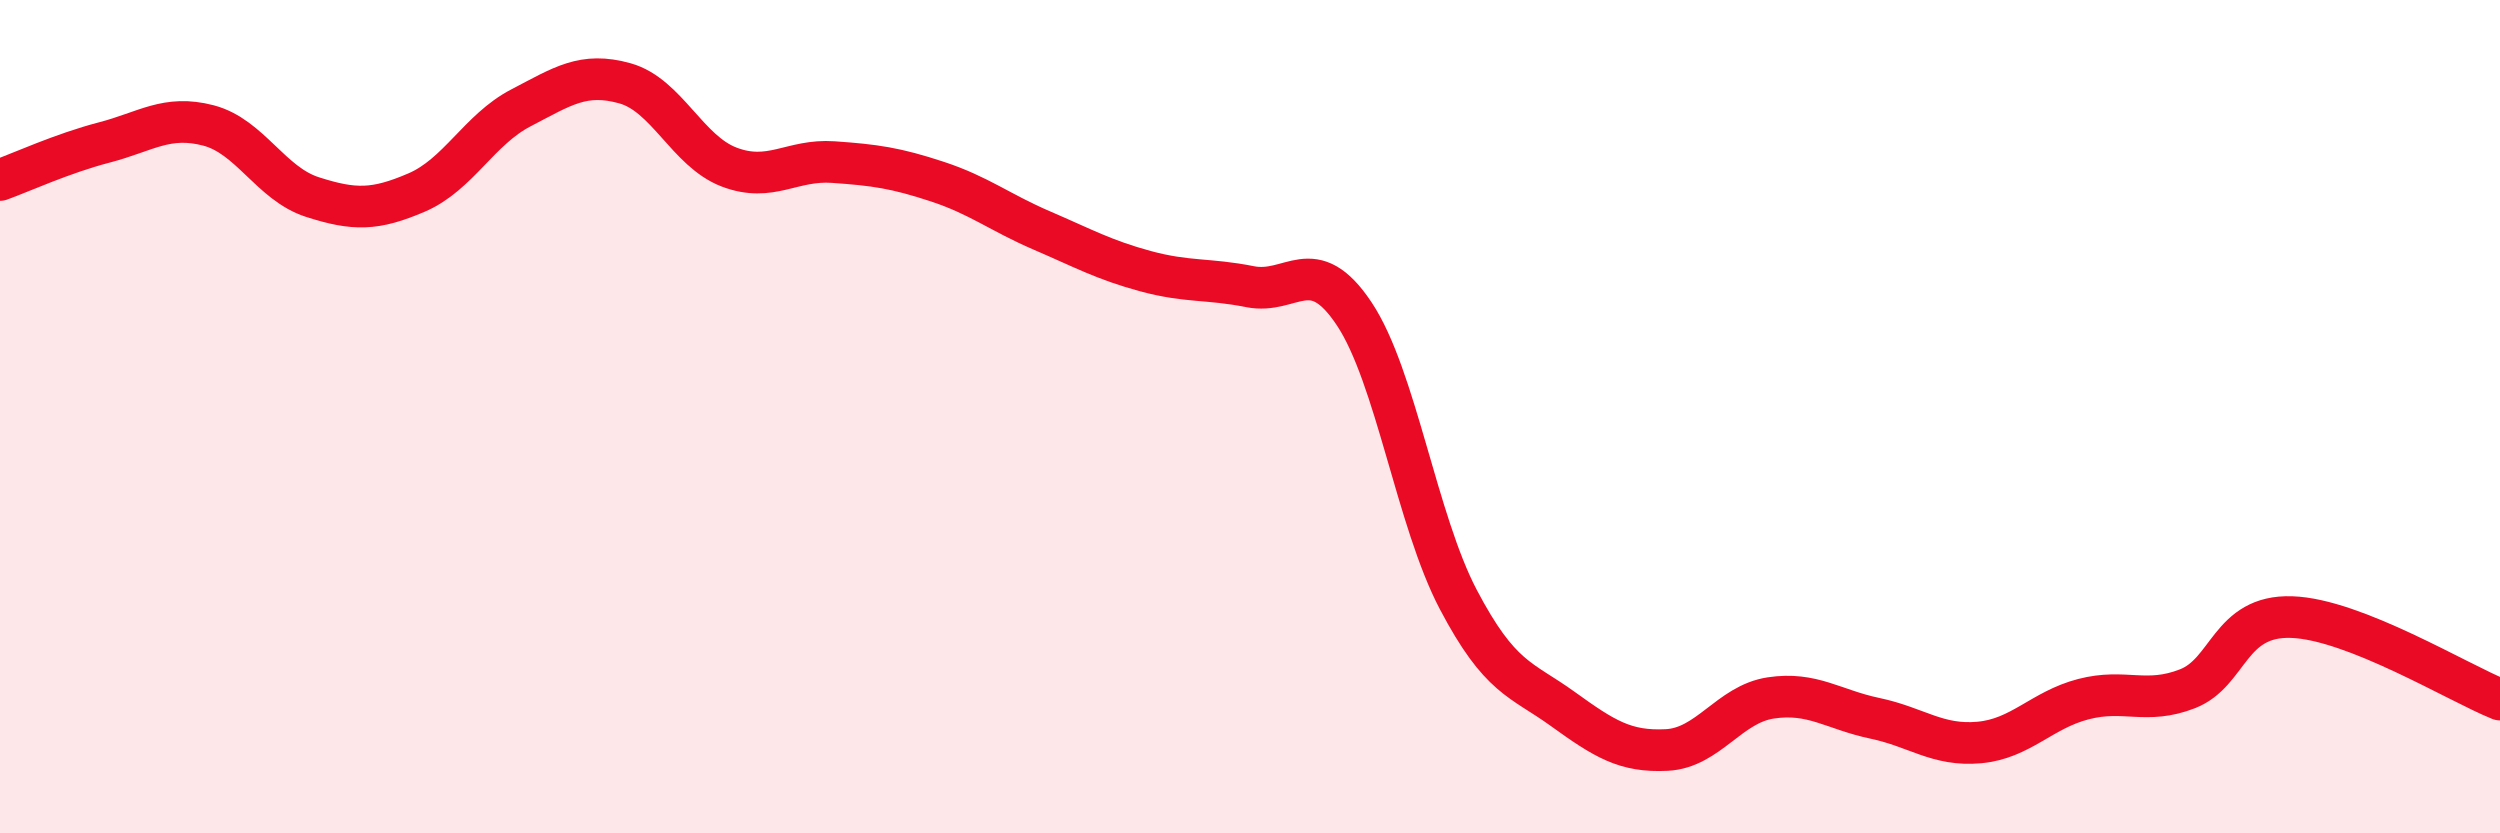 
    <svg width="60" height="20" viewBox="0 0 60 20" xmlns="http://www.w3.org/2000/svg">
      <path
        d="M 0,4.32 C 0.5,4.14 1.5,3.68 2.5,3.42 C 3.5,3.16 4,2.75 5,3.01 C 6,3.27 6.5,4.41 7.5,4.73 C 8.5,5.05 9,5.05 10,4.62 C 11,4.19 11.5,3.11 12.5,2.59 C 13.5,2.07 14,1.72 15,2 C 16,2.28 16.5,3.63 17.5,4.01 C 18.5,4.39 19,3.82 20,3.89 C 21,3.96 21.5,4.03 22.5,4.36 C 23.5,4.69 24,5.1 25,5.53 C 26,5.96 26.5,6.24 27.5,6.51 C 28.5,6.78 29,6.68 30,6.88 C 31,7.08 31.5,6.03 32.5,7.53 C 33.5,9.03 34,12.49 35,14.39 C 36,16.29 36.5,16.29 37.5,17.01 C 38.5,17.73 39,18.05 40,18 C 41,17.95 41.5,16.9 42.5,16.75 C 43.5,16.6 44,17.03 45,17.24 C 46,17.45 46.5,17.91 47.5,17.82 C 48.5,17.73 49,17.04 50,16.78 C 51,16.52 51.5,16.92 52.5,16.53 C 53.5,16.14 53.5,14.76 55,14.81 C 56.5,14.86 59,16.39 60,16.79L60 20L0 20Z"
        fill="#EB0A25"
        opacity="0.1"
        stroke-linecap="round"
        stroke-linejoin="round"
      />
      <path
        d="M 0,4.32 C 0.5,4.14 1.5,3.68 2.5,3.42 C 3.5,3.16 4,2.75 5,3.01 C 6,3.27 6.5,4.41 7.5,4.73 C 8.5,5.05 9,5.05 10,4.62 C 11,4.19 11.5,3.11 12.5,2.59 C 13.5,2.07 14,1.72 15,2 C 16,2.28 16.5,3.63 17.5,4.01 C 18.5,4.39 19,3.82 20,3.89 C 21,3.96 21.5,4.03 22.5,4.36 C 23.5,4.69 24,5.1 25,5.53 C 26,5.96 26.5,6.24 27.5,6.51 C 28.5,6.78 29,6.68 30,6.88 C 31,7.08 31.5,6.03 32.5,7.53 C 33.5,9.03 34,12.49 35,14.39 C 36,16.29 36.5,16.29 37.5,17.01 C 38.5,17.73 39,18.05 40,18 C 41,17.95 41.5,16.9 42.5,16.75 C 43.5,16.6 44,17.03 45,17.24 C 46,17.45 46.5,17.91 47.5,17.82 C 48.5,17.73 49,17.04 50,16.78 C 51,16.52 51.5,16.92 52.5,16.53 C 53.5,16.14 53.5,14.76 55,14.81 C 56.5,14.86 59,16.39 60,16.79"
        stroke="#EB0A25"
        stroke-width="1"
        fill="none"
        stroke-linecap="round"
        stroke-linejoin="round"
      />
    </svg>
  